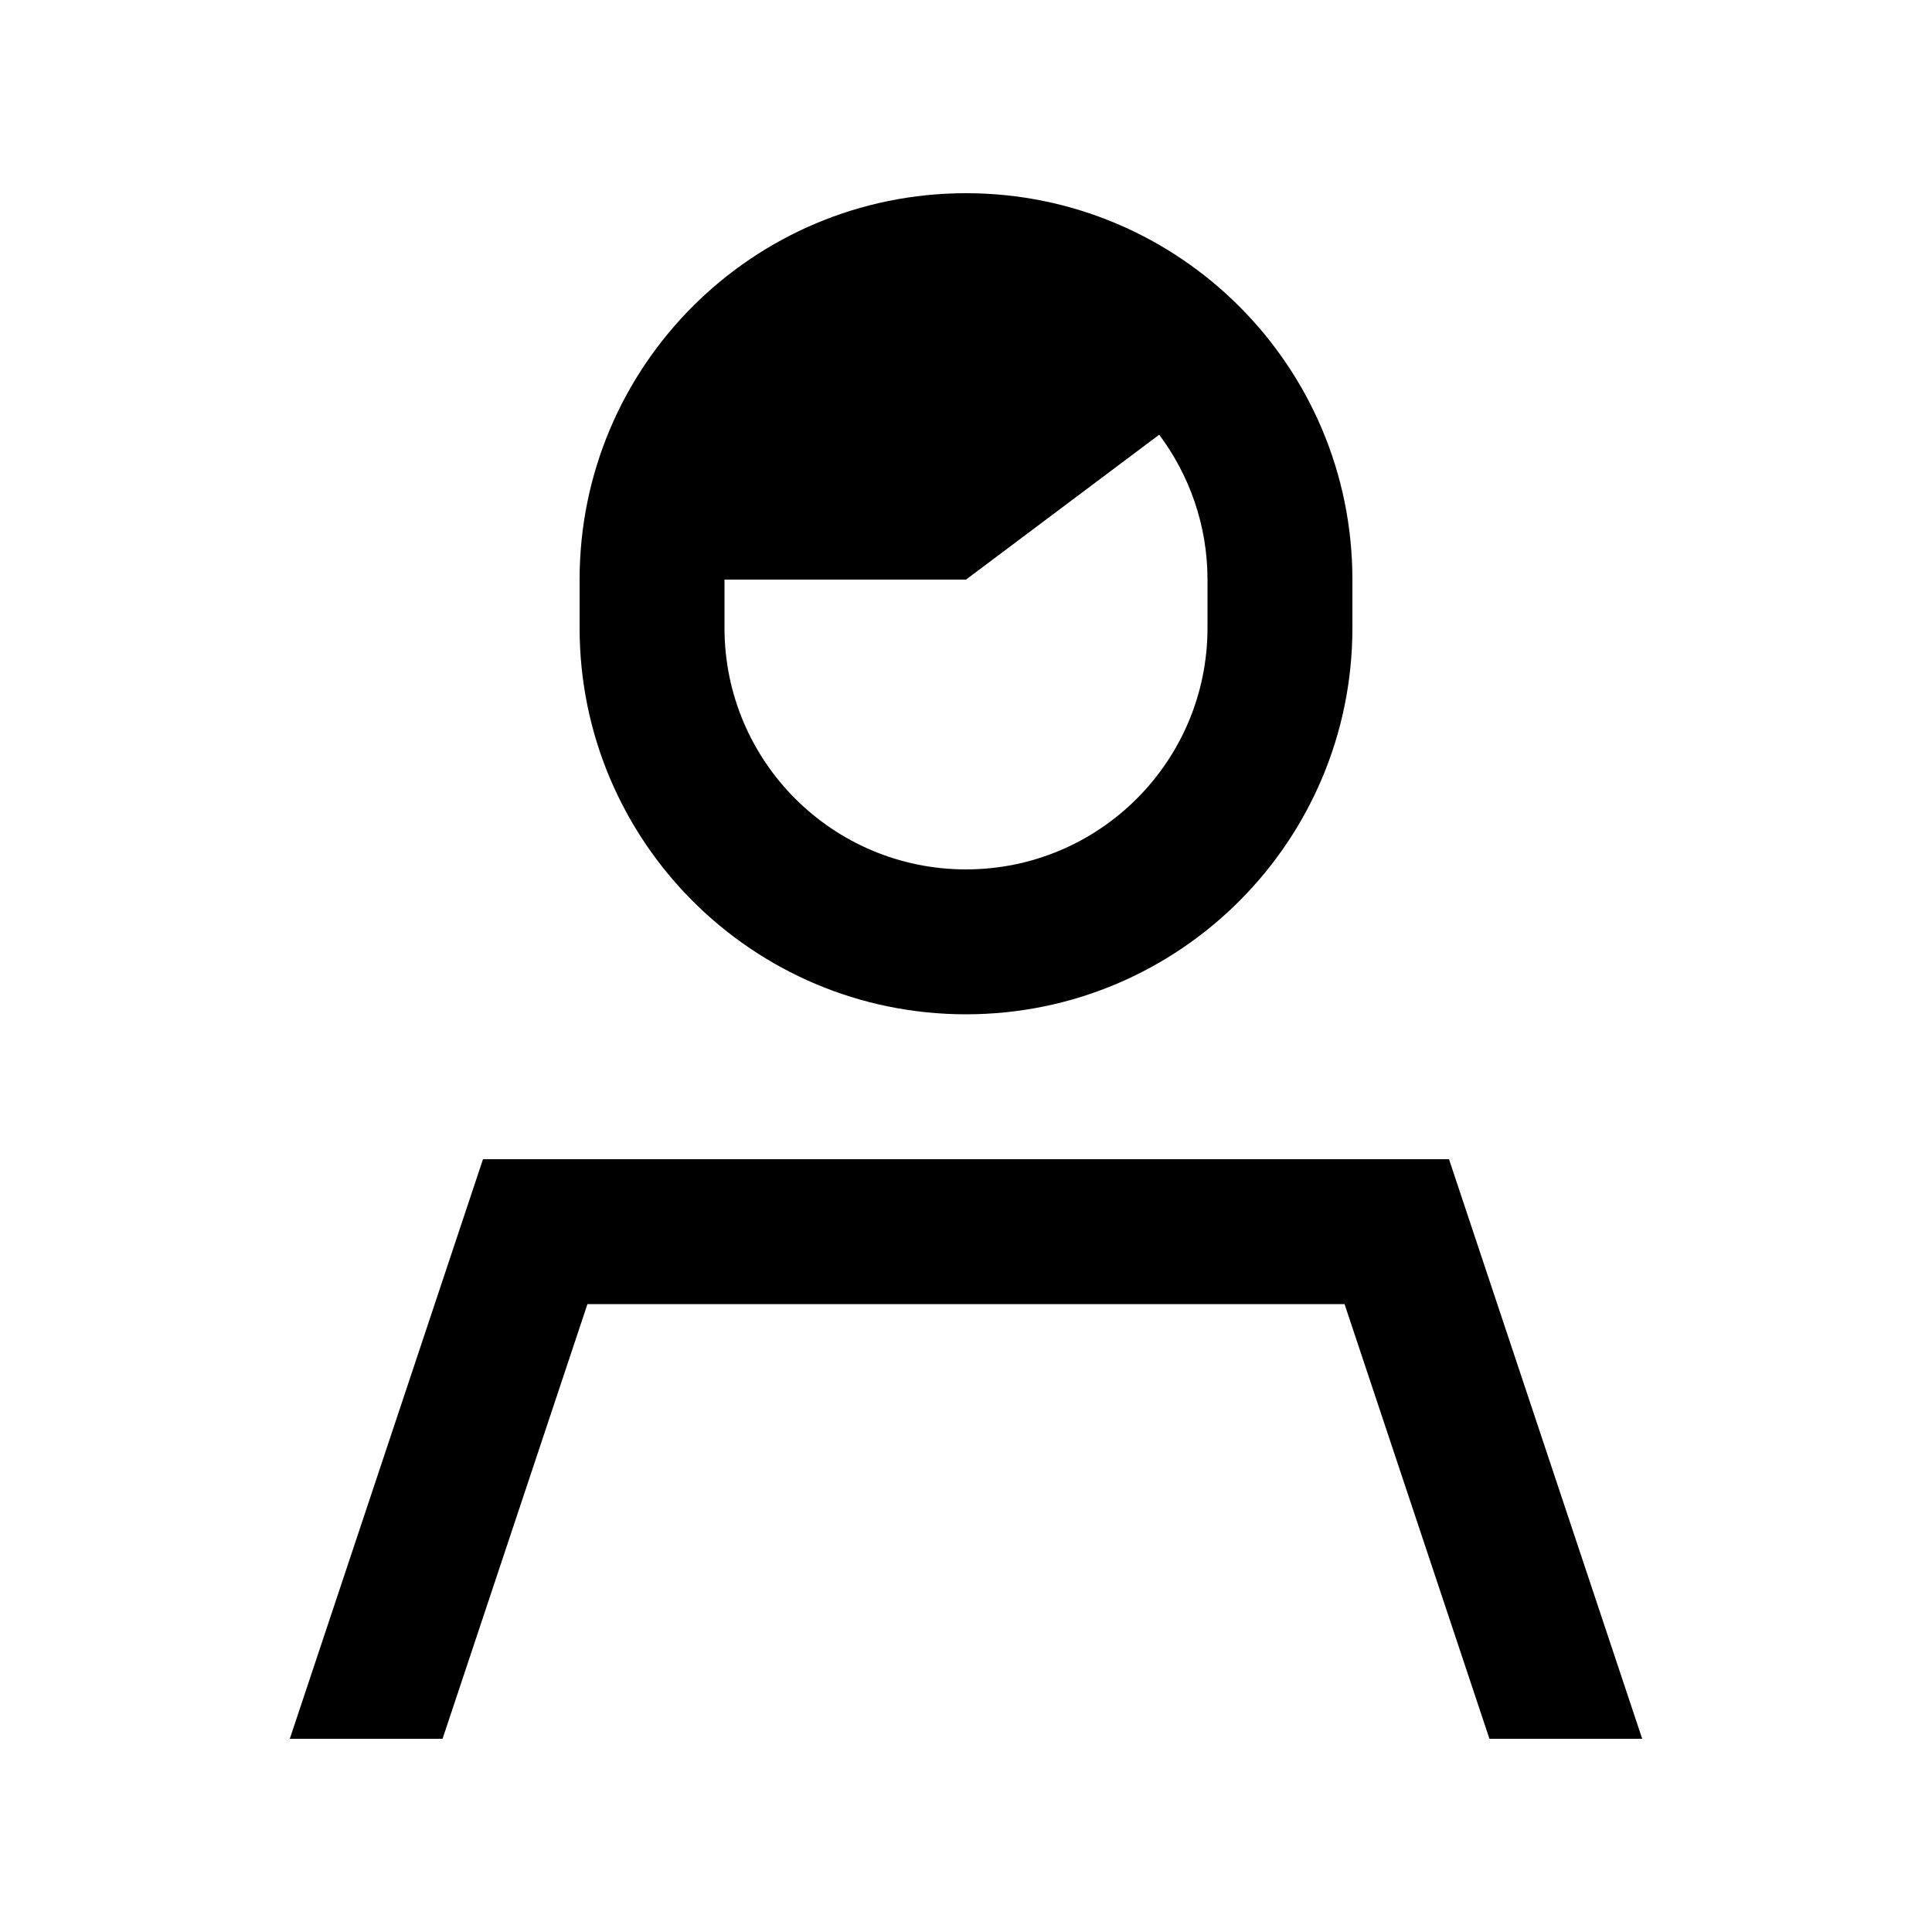 <svg xmlns="http://www.w3.org/2000/svg" viewBox="0 0 640 640"><!--! Font Awesome Pro 7.1.0 by @fontawesome - https://fontawesome.com License - https://fontawesome.com/license (Commercial License) Copyright 2025 Fonticons, Inc. --><path fill="currentColor" d="M400 208L400 192C400 174 394 157.4 384 144L384 144L320 192L240 192L240 208C240 252.2 275.8 288 320 288C364.2 288 400 252.2 400 208zM320 64C390.7 64 448 121.3 448 192L448 208C448 278.7 390.7 336 320 336C249.3 336 192 278.7 192 208L192 192C192 121.3 249.3 64 320 64zM194.6 432L146.6 576L96 576L160 384L480 384L544 576L493.4 576L445.4 432L194.6 432z"/></svg>